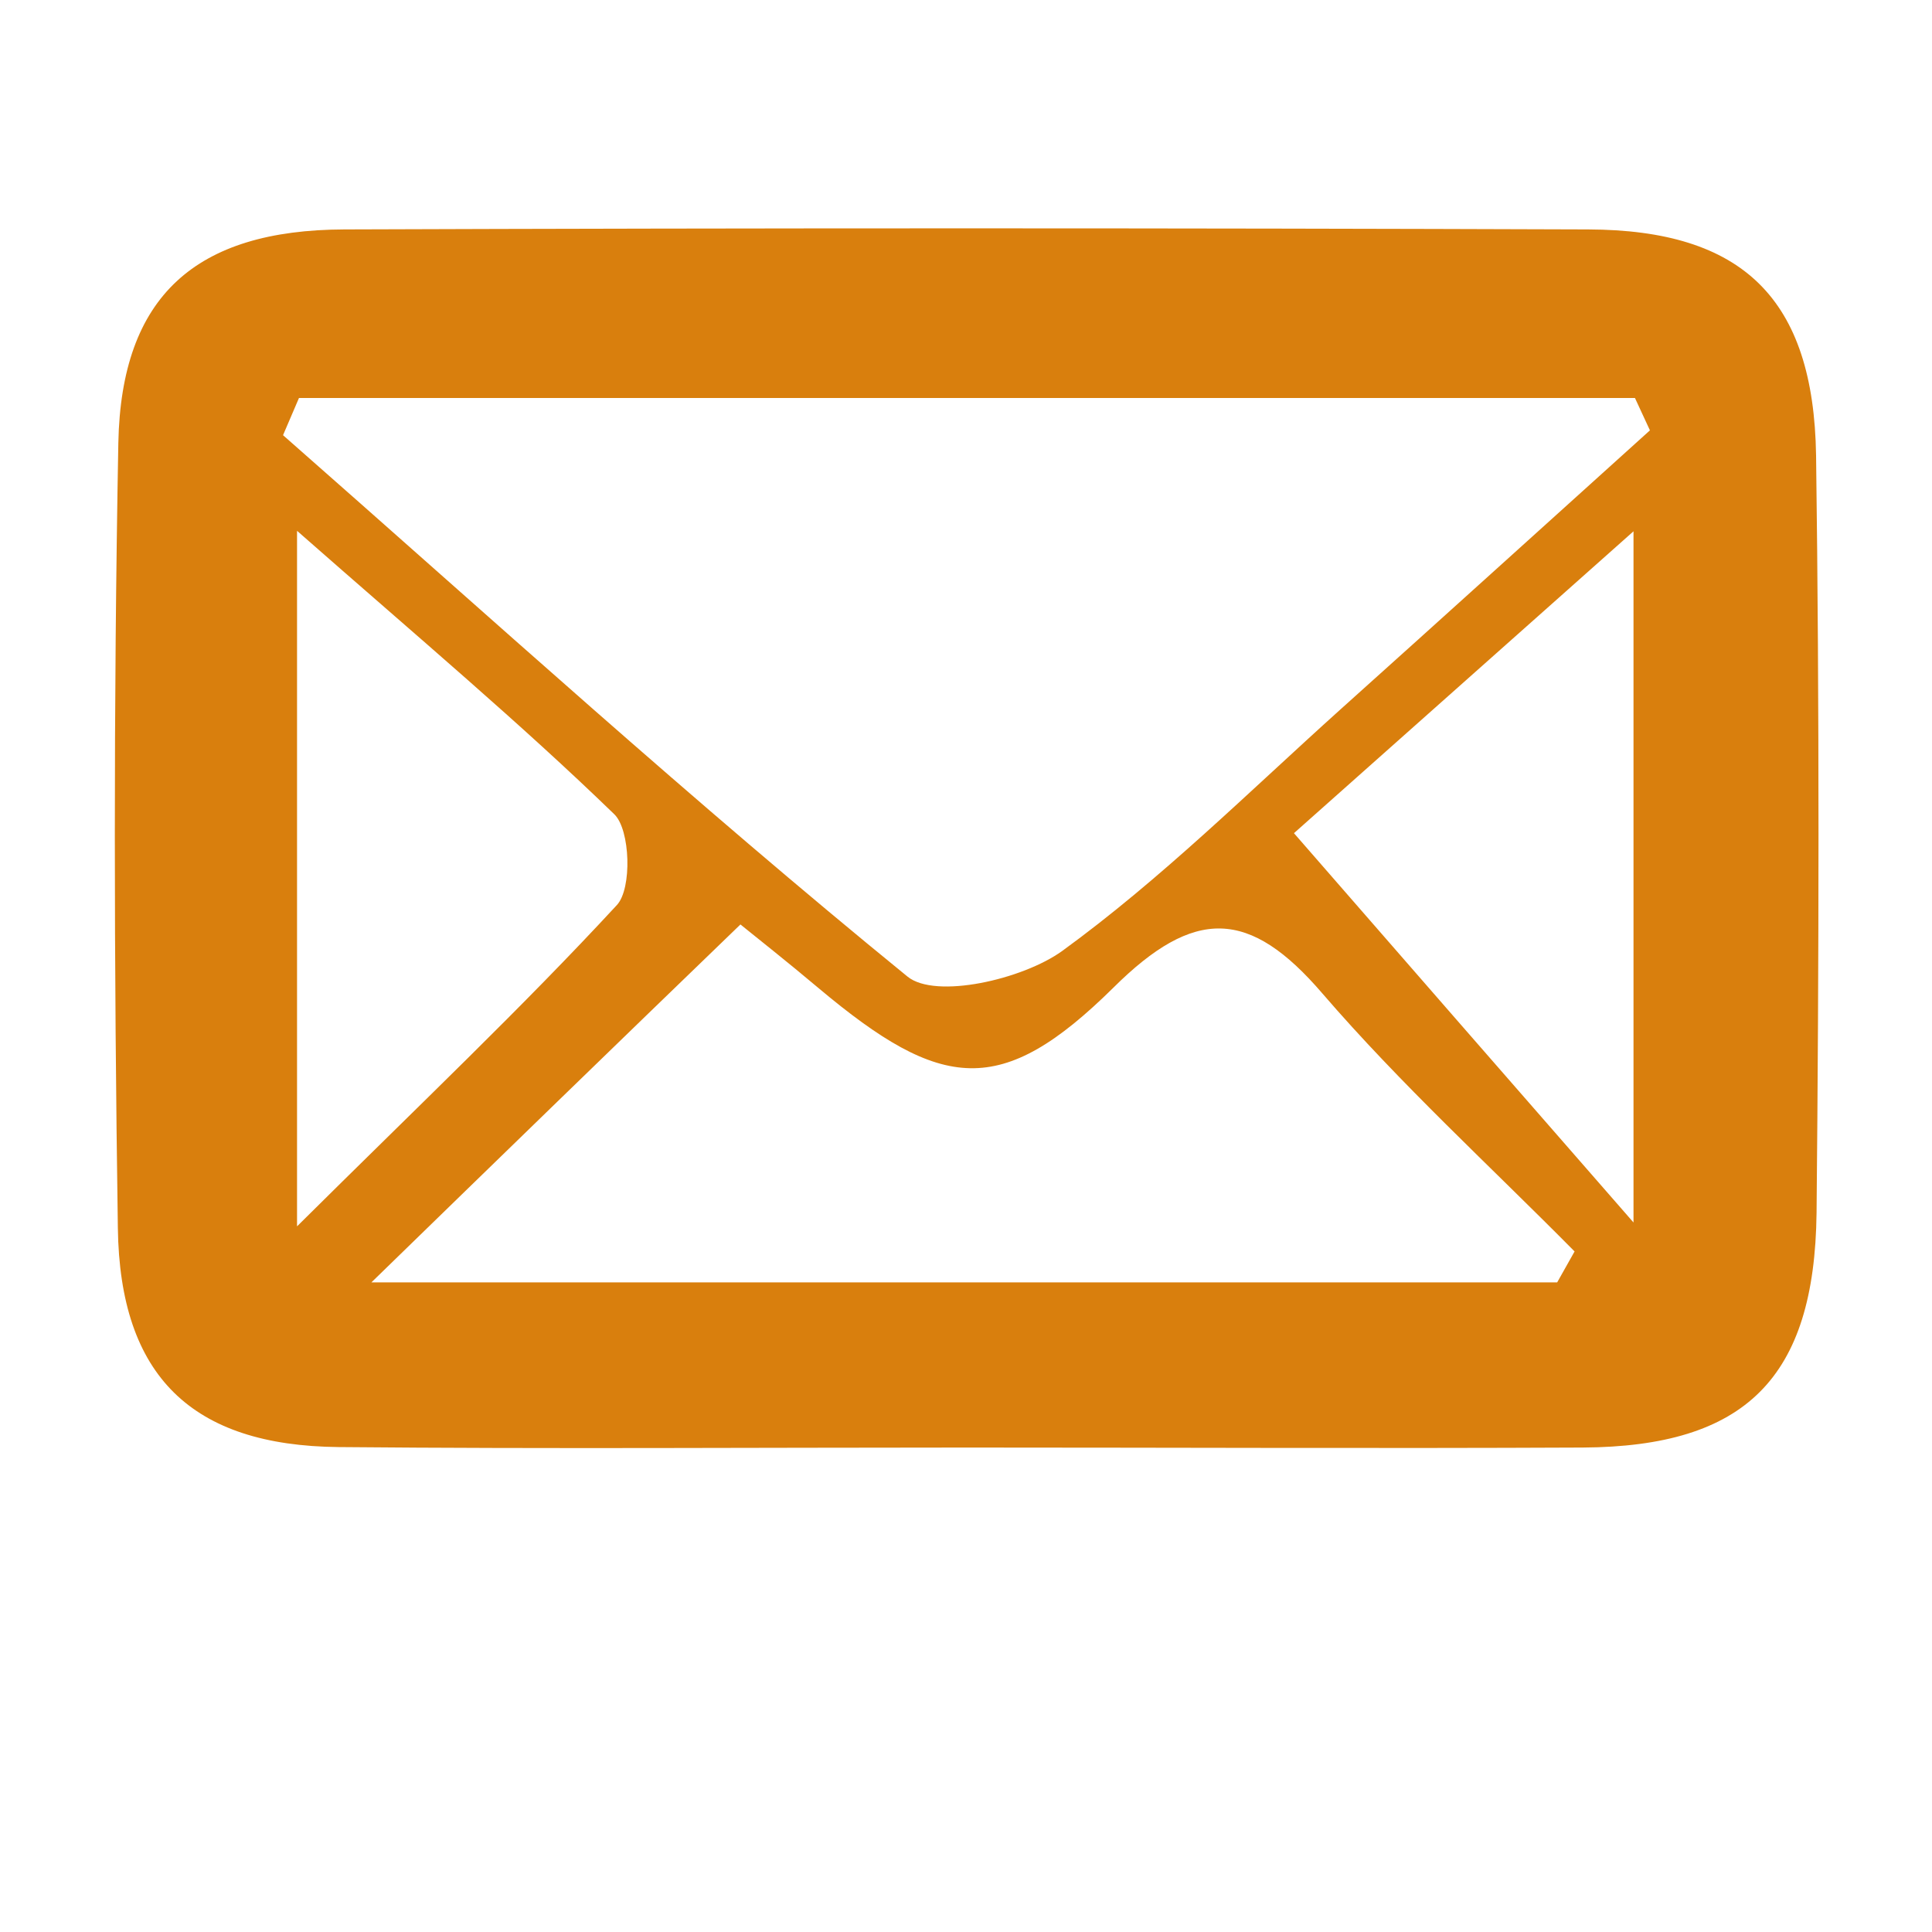 <?xml version="1.0" encoding="utf-8"?>
<!-- Generator: Adobe Illustrator 26.0.1, SVG Export Plug-In . SVG Version: 6.00 Build 0)  -->
<svg version="1.1" id="Ebene_1" xmlns="http://www.w3.org/2000/svg" xmlns:xlink="http://www.w3.org/1999/xlink" x="0px" y="0px"
	 viewBox="0 0 400 400" style="enable-background:new 0 0 400 400;" xml:space="preserve">
<style type="text/css">
	.st0{fill:#D97F0D;}
</style>
<g>
	<path class="st0" d="M200.3,299.7c-43.4,0-86.8,0.3-130.2-0.1c-30.3-0.3-45.3-14.6-45.7-45.4c-0.8-54.2-0.9-108.3,0.1-162.5
		c0.6-30.4,16-44.1,46.8-44.2c85.8-0.3,171.7-0.3,257.5,0c32,0.1,46.7,14.3,47.2,46.8c0.7,52.3,0.6,104.5,0.1,156.8
		c-0.4,34.3-14.8,48.4-48.4,48.6C285.2,299.9,242.7,299.7,200.3,299.7z M61.9,82.4c-1.1,2.6-2.2,5.1-3.3,7.7
		c42.9,37.7,85.1,76.1,129.3,112.1c5.8,4.7,23.8,0.6,32-5.3c20.5-14.9,38.7-33,57.6-50c21.4-19.2,42.7-38.5,64.1-57.8
		c-1-2.2-2.1-4.5-3.1-6.7C246.2,82.4,154,82.4,61.9,82.4z M76.9,265.5c82.6,0,164.1,0,245.5,0c1.2-2.1,2.4-4.3,3.6-6.4
		c-17.5-17.7-36-34.6-52.2-53.4c-15.1-17.6-26.5-17.9-43.3-1.2c-23.2,22.9-35.5,21.5-61,0.1c-6.4-5.4-13-10.6-16.2-13.2
		C127.5,216.3,103.2,239.9,76.9,265.5z M61.5,109.9c0,50.6,0,93,0,144c25.8-25.6,46.7-45.4,66.2-66.5c3.2-3.4,2.8-15.6-0.5-18.8
		C107.8,149.8,87.1,132.4,61.5,109.9z M338.2,253.1c0-51.7,0-94.1,0-143.1c-27.9,24.8-50.6,45-70.3,62.5
		C291.5,199.6,312.7,223.9,338.2,253.1z"/>
</g>
</svg>

